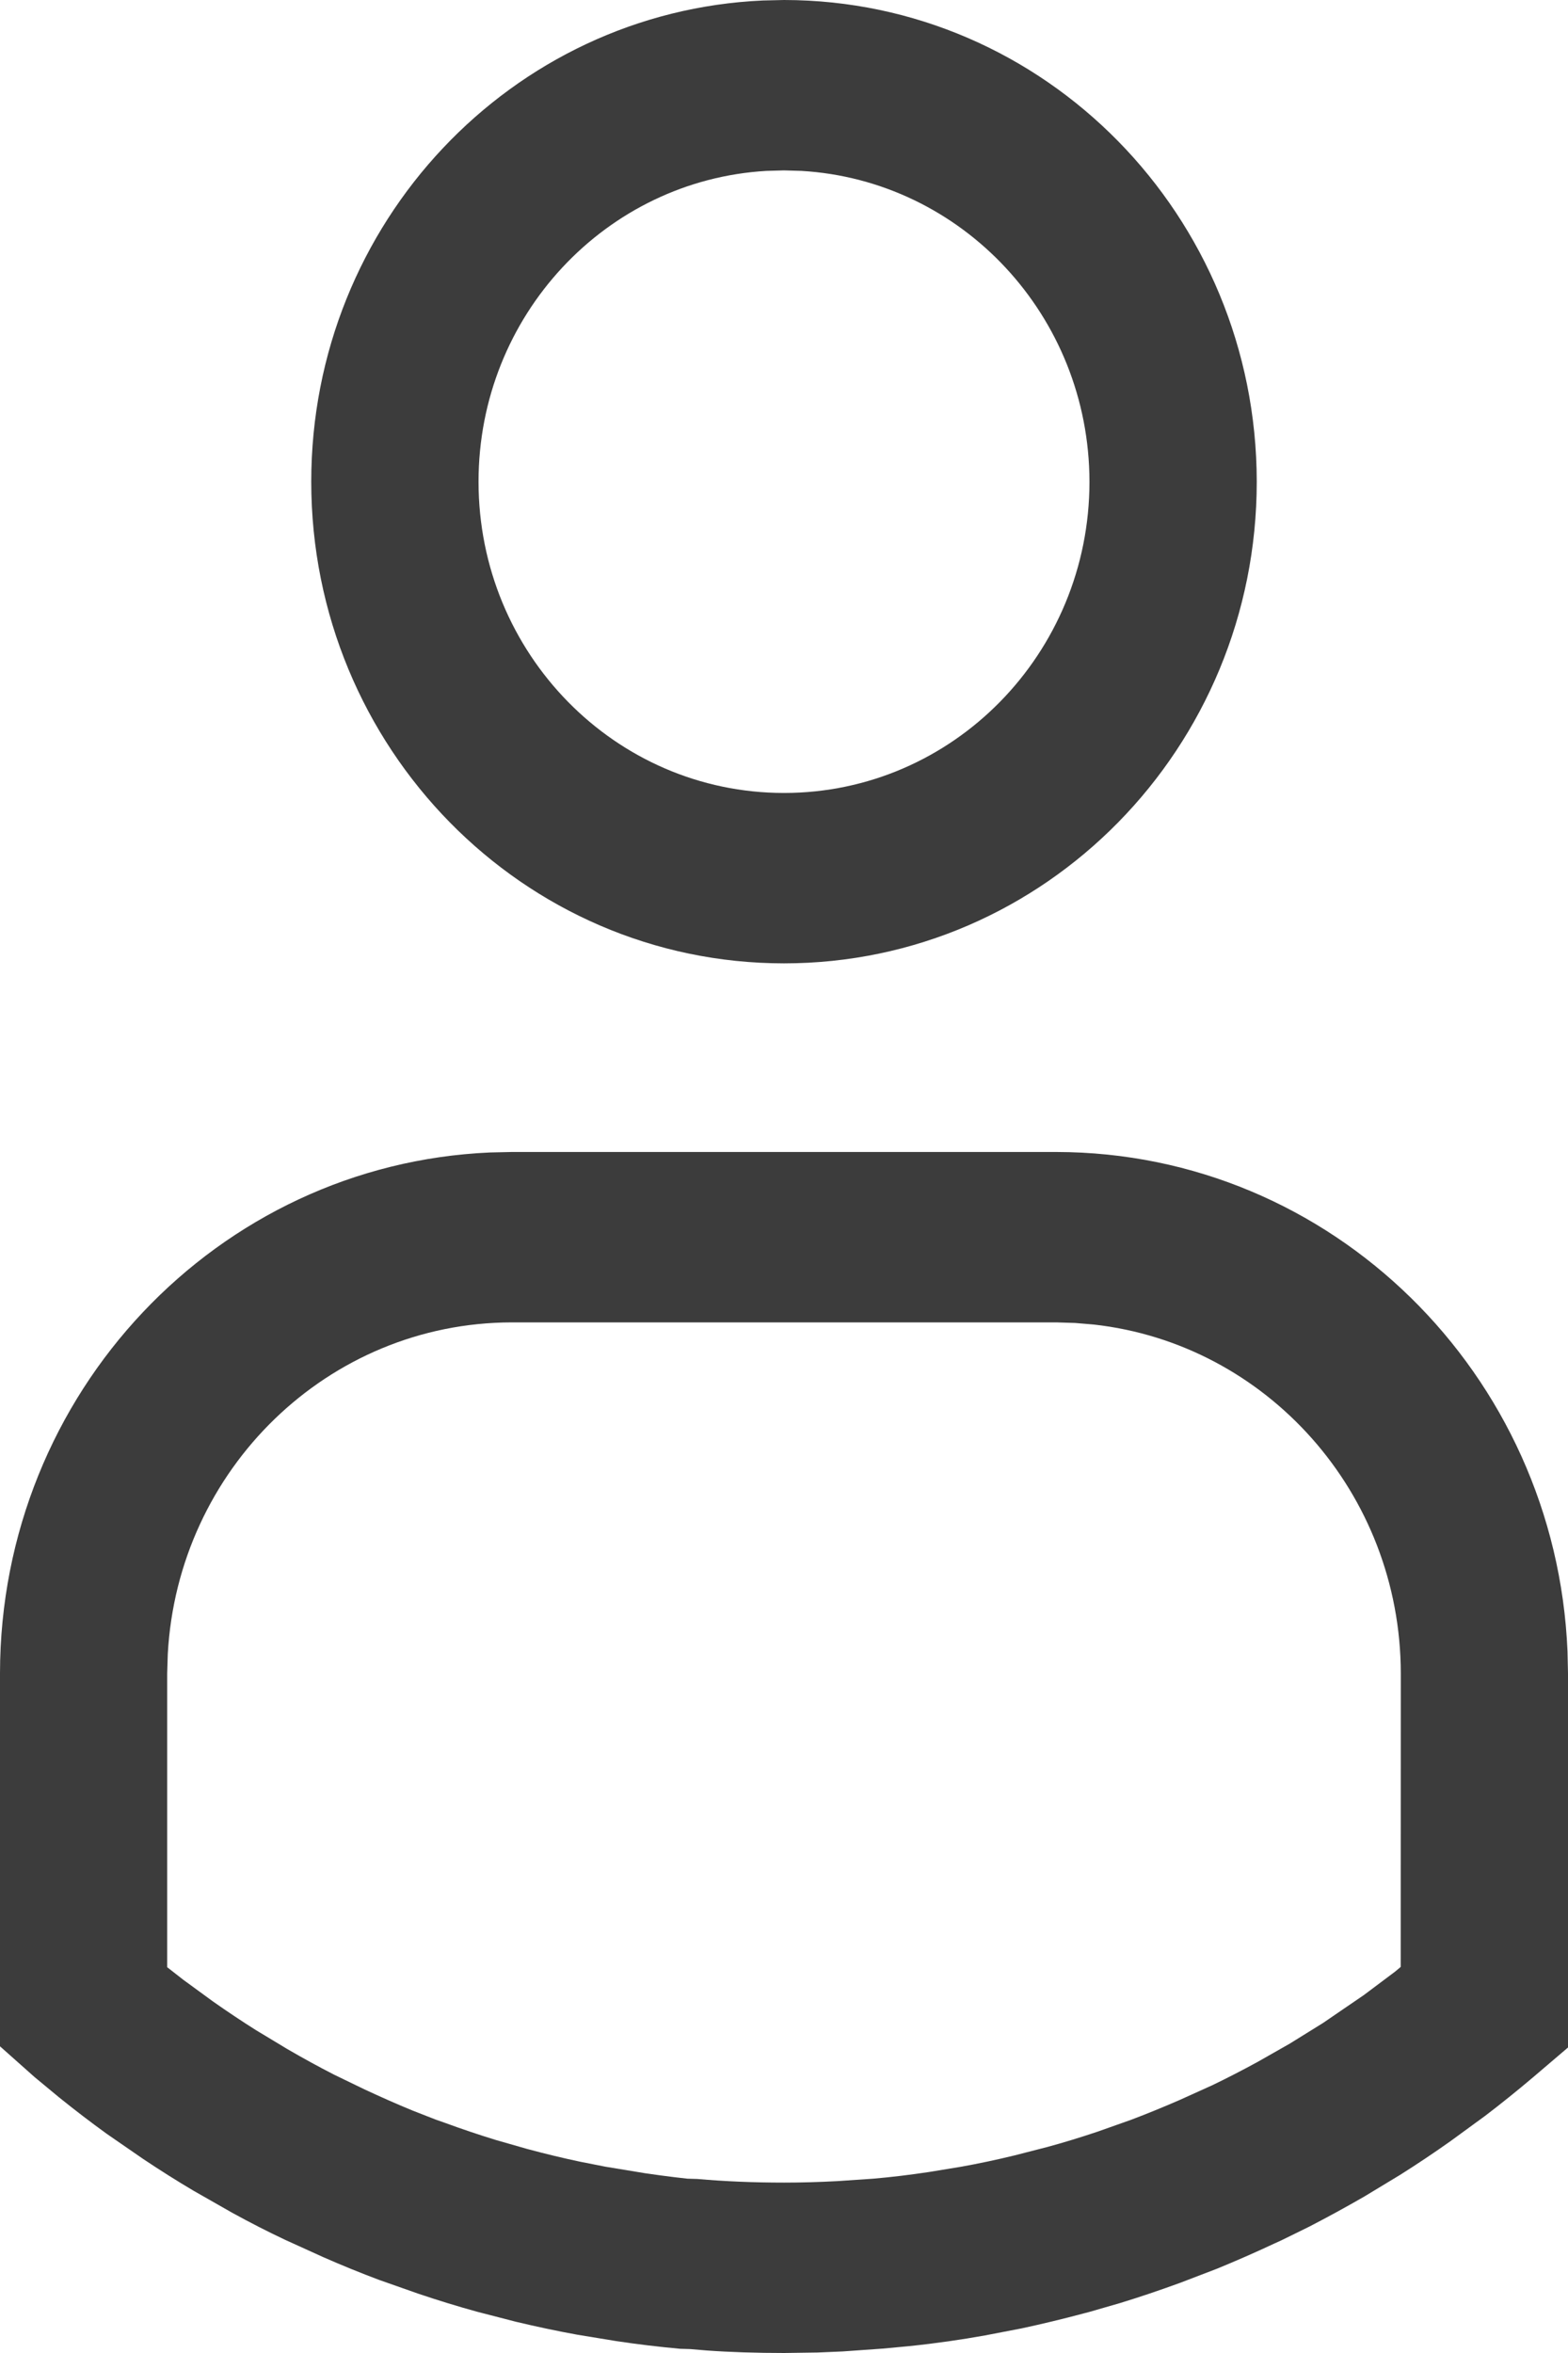 <?xml version="1.0" encoding="UTF-8"?>
<svg width="16px" height="24px" viewBox="0 0 16 24" version="1.1" xmlns="http://www.w3.org/2000/svg" xmlns:xlink="http://www.w3.org/1999/xlink">
    <title>224F5C0E-7C62-444B-B892-A93ADAE58B4E</title>
    <g id="Anasayfa" stroke="none" stroke-width="1" fill="none" fill-rule="evenodd">
        <g id="Desktop---Anasayfa-1200px-meyvali" transform="translate(-1292, -133)" fill="#3C3C3C" fill-rule="nonzero">
            <path d="M1302.78,144.75 C1305.588,144.754 1307.876,147.012 1307.995,149.843 L1308,150.068 L1308,153.884 L1307.641,154.19 C1307.481,154.325 1307.319,154.456 1307.152,154.583 L1306.804,154.837 C1306.635,154.957 1306.463,155.072 1306.287,155.183 L1305.92,155.405 C1305.729,155.515 1305.544,155.616 1305.358,155.712 L1305.075,155.851 L1304.998,155.886 C1304.804,155.977 1304.611,156.061 1304.419,156.14 L1304.043,156.284 C1303.837,156.359 1303.634,156.428 1303.428,156.491 L1303.116,156.581 L1303.059,156.596 C1302.845,156.653 1302.634,156.704 1302.424,156.749 L1302.05,156.821 C1301.803,156.865 1301.556,156.901 1301.277,156.93 L1301.009,156.955 L1300.6,156.984 L1300.343,156.995 L1300.002,157 C1299.717,157 1299.441,156.991 1299.208,156.974 L1299.043,156.96 L1298.94,156.957 C1298.722,156.937 1298.503,156.911 1298.285,156.878 L1297.894,156.814 C1297.684,156.776 1297.473,156.731 1297.263,156.681 L1296.868,156.579 C1296.668,156.524 1296.467,156.462 1296.268,156.395 L1295.87,156.255 C1295.68,156.184 1295.489,156.106 1295.3,156.023 L1294.908,155.845 C1294.732,155.762 1294.554,155.671 1294.37,155.57 L1293.975,155.345 C1293.803,155.243 1293.633,155.136 1293.461,155.021 L1293.09,154.765 C1292.928,154.648 1292.767,154.525 1292.602,154.392 L1292.352,154.185 L1292,153.872 L1292,150.067 C1292.003,147.207 1294.22,144.876 1297,144.755 L1297.221,144.75 L1302.78,144.75 Z M1302.778,146.488 L1297.222,146.488 C1295.346,146.491 1293.814,147.987 1293.712,149.872 L1293.706,150.068 L1293.706,153.065 L1293.87,153.193 L1294.174,153.415 C1294.322,153.519 1294.469,153.617 1294.612,153.707 L1294.932,153.9 C1295.099,153.997 1295.255,154.082 1295.407,154.16 L1295.721,154.312 C1295.889,154.39 1296.053,154.463 1296.212,154.528 L1296.445,154.619 L1296.539,154.652 C1296.713,154.716 1296.887,154.774 1297.055,154.826 L1297.38,154.919 C1297.563,154.968 1297.744,155.012 1297.92,155.049 L1298.179,155.1 L1298.58,155.166 C1298.689,155.182 1298.792,155.196 1298.884,155.207 L1299.015,155.222 L1299.116,155.225 C1299.399,155.25 1299.694,155.262 1300.002,155.262 C1300.176,155.262 1300.351,155.257 1300.544,155.247 L1300.911,155.222 C1301.098,155.206 1301.285,155.183 1301.479,155.154 L1301.808,155.1 C1301.986,155.068 1302.166,155.03 1302.351,154.985 L1302.686,154.899 C1302.856,154.853 1303.028,154.8 1303.198,154.743 L1303.54,154.622 C1303.704,154.56 1303.868,154.493 1304.038,154.419 L1304.37,154.269 C1304.52,154.197 1304.673,154.118 1304.831,154.032 L1305.16,153.845 L1305.5,153.634 L1305.917,153.349 L1306.237,153.109 L1306.293,153.062 L1306.294,150.069 C1306.291,148.224 1304.921,146.706 1303.161,146.51 L1302.971,146.494 L1302.778,146.488 Z M1300.001,133 C1302.663,133.003 1304.821,135.2 1304.824,137.913 C1304.824,140.626 1302.664,142.826 1300,142.826 C1297.336,142.826 1295.176,140.626 1295.176,137.913 C1295.176,135.273 1297.221,133.119 1299.785,133.005 L1300.001,133 Z M1299.999,134.738 L1299.822,134.743 C1298.184,134.837 1296.883,136.22 1296.883,137.913 C1296.883,139.667 1298.278,141.088 1300,141.088 C1301.722,141.088 1303.117,139.667 1303.117,137.914 C1303.115,136.221 1301.815,134.838 1300.176,134.743 L1299.999,134.738 Z" id="Combined-Shape"></path>
        </g>
    </g>
</svg>